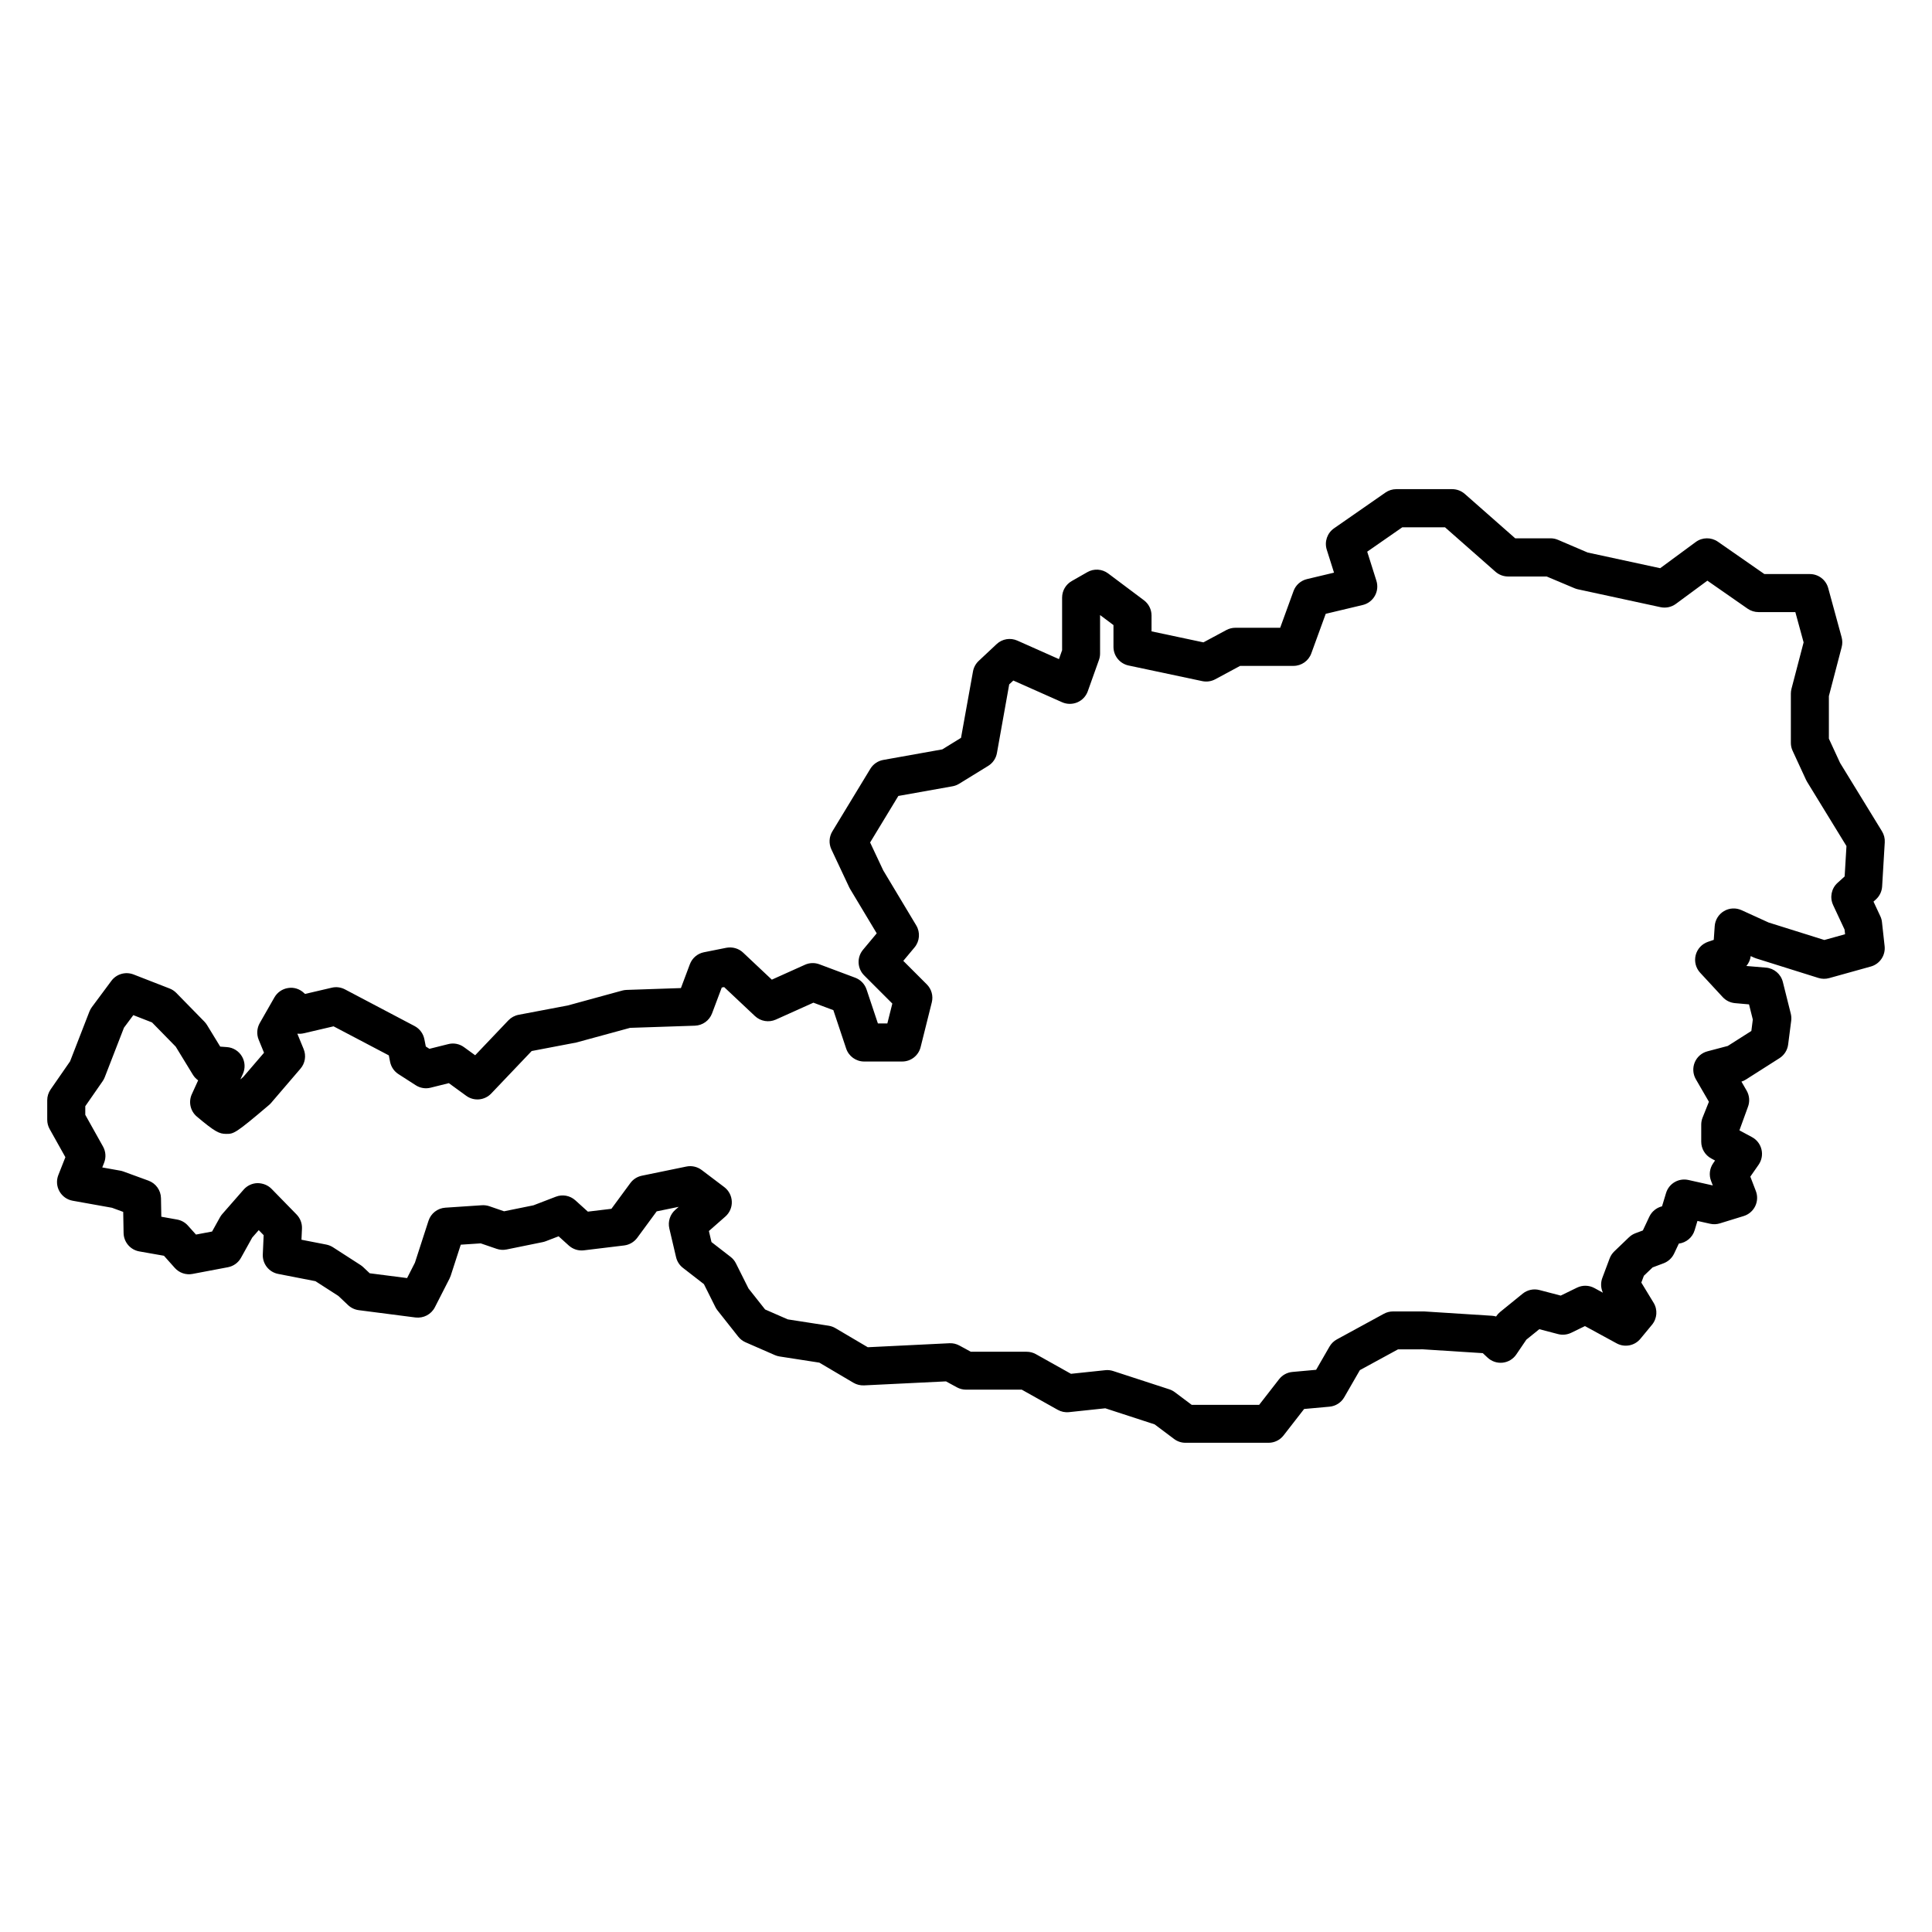 <?xml version="1.0" encoding="UTF-8"?>
<!-- Uploaded to: ICON Repo, www.iconrepo.com, Generator: ICON Repo Mixer Tools -->
<svg fill="#000000" width="800px" height="800px" version="1.1" viewBox="144 144 512 512" xmlns="http://www.w3.org/2000/svg">
 <path d="m642.32 386.84-1.824-3.906 0.641-0.578c0.977-0.887 1.57-2.117 1.648-3.438l0.695-11.684c0.066-1.027-0.191-2.051-0.734-2.934l-11.105-18.117-2.969-6.43v-11.281l3.394-12.992c0.223-0.855 0.215-1.754-0.016-2.606l-3.559-13.035c-0.598-2.191-2.59-3.707-4.863-3.707h-12.047l-12.328-8.578c-1.773-1.223-4.133-1.195-5.863 0.086l-9.426 6.941-19.219-4.156-7.856-3.359c-0.625-0.273-1.301-0.406-1.984-0.406l-9.352 0.004-13.375-11.777c-0.922-0.805-2.106-1.254-3.332-1.254h-14.809c-1.027 0-2.031 0.312-2.875 0.902l-13.629 9.477c-1.809 1.258-2.59 3.551-1.93 5.652l1.926 6.098-7.168 1.707c-1.648 0.395-2.992 1.582-3.566 3.18l-3.535 9.719h-11.871c-0.832 0-1.652 0.207-2.387 0.598l-6.082 3.269-13.75-2.918v-4.207c0-1.582-0.746-3.078-2.016-4.031l-9.48-7.109c-1.605-1.203-3.785-1.344-5.516-0.344l-4.144 2.367c-1.57 0.898-2.543 2.562-2.543 4.375v13.945l-0.84 2.359-11.027-4.906c-1.848-0.816-4.004-0.465-5.492 0.934l-4.742 4.445c-0.789 0.742-1.324 1.719-1.516 2.793l-3.172 17.602-4.961 3.055-15.648 2.797c-1.422 0.258-2.672 1.109-3.422 2.348l-10.07 16.59c-0.875 1.441-0.973 3.231-0.258 4.758l4.734 10.07c0.074 0.152 0.152 0.301 0.242 0.449l7.043 11.738-3.637 4.359c-1.668 2-1.535 4.949 0.312 6.793l7.461 7.461-1.32 5.266h-2.504l-3.004-8.996c-0.48-1.441-1.582-2.59-3.012-3.125l-9.48-3.551c-1.246-0.465-2.625-0.43-3.836 0.121l-8.777 3.949-7.621-7.176c-1.184-1.117-2.84-1.57-4.445-1.27l-5.926 1.184c-1.707 0.336-3.113 1.543-3.727 3.168l-2.371 6.324-14.402 0.488c-0.395 0.012-0.781 0.07-1.152 0.172l-14.426 3.949-13.039 2.473c-1.031 0.195-1.984 0.715-2.711 1.477l-8.801 9.246-2.949-2.141c-1.203-0.883-2.742-1.188-4.18-0.812l-4.992 1.246-0.957-0.613-0.387-1.949c-0.297-1.48-1.234-2.75-2.57-3.461l-18.484-9.738c-1.078-0.559-2.309-0.719-3.477-0.438l-7.098 1.656-0.301-0.281c-1.129-1.055-2.656-1.543-4.191-1.289-1.523 0.23-2.848 1.148-3.613 2.481l-3.883 6.801c-0.77 1.352-0.875 2.977-0.289 4.414l1.414 3.457-5.508 6.418c-0.25 0.211-0.508 0.43-0.762 0.648l0.66-1.445c0.691-1.5 0.594-3.246-0.246-4.66-0.84-1.422-2.324-2.344-3.965-2.457l-1.789-0.133-3.496-5.723c-0.203-0.324-0.434-0.625-0.699-0.898l-7.445-7.609c-0.504-0.516-1.109-0.91-1.773-1.168l-9.551-3.719c-2.117-0.816-4.516-0.137-5.875 1.688l-5.168 6.957c-0.273 0.363-0.488 0.762-0.656 1.184l-5.125 13.195-5.152 7.438c-0.586 0.848-0.902 1.844-0.902 2.871v5.176c0 0.863 0.223 1.707 0.641 2.457l4.172 7.457-1.867 4.734c-0.555 1.402-0.453 2.984 0.289 4.301 0.734 1.32 2.019 2.238 3.508 2.504l10.41 1.863 2.984 1.094 0.102 5.602c0.047 2.414 1.789 4.453 4.16 4.871l6.535 1.152 2.875 3.223c1.18 1.32 2.957 1.926 4.695 1.594l9.383-1.777c1.473-0.277 2.742-1.195 3.465-2.504l2.977-5.356 1.727-1.969 1.301 1.336-0.227 5.098c-0.109 2.492 1.621 4.695 4.074 5.168l9.883 1.926 6.074 3.91 2.574 2.434c0.77 0.73 1.762 1.195 2.816 1.336l15.047 1.941c2.133 0.246 4.16-0.816 5.133-2.707l3.883-7.602c0.121-0.242 0.223-0.488 0.309-0.742l2.672-8.242 5.289-0.348 4.219 1.445c0.84 0.293 1.762 0.348 2.641 0.172l9.547-1.945c0.277-0.055 0.539-0.133 0.801-0.23l3.426-1.316 2.715 2.453c1.09 0.977 2.535 1.441 3.984 1.266l10.68-1.293c1.375-0.168 2.625-0.902 3.457-2.016l5.164-7.019 5.836-1.199-0.91 0.797c-1.395 1.223-2 3.125-1.578 4.934l1.785 7.609c0.266 1.129 0.906 2.133 1.82 2.832l5.562 4.312 3.043 6.09c0.156 0.312 0.336 0.598 0.555 0.871l5.5 6.961c0.516 0.648 1.176 1.16 1.934 1.492l7.766 3.394c0.398 0.176 0.816 0.297 1.246 0.363l10.535 1.633 9.043 5.336c0.852 0.5 1.809 0.73 2.805 0.695l21.723-1.062 2.906 1.582c0.734 0.402 1.57 0.613 2.414 0.613h14.762l9.531 5.344c0.91 0.508 1.953 0.727 2.996 0.613l9.609-1.02 13.07 4.262 5.16 3.871c0.871 0.656 1.93 1.008 3.023 1.008h22.008c1.559 0 3.023-0.719 3.977-1.945l5.453-7.012 6.723-0.609c1.633-0.145 3.094-1.082 3.91-2.5l4.141-7.188 10.098-5.5 6.637-0.012 15.84 1.012 1.27 1.188c1.078 1.012 2.551 1.496 4 1.336 1.465-0.16 2.785-0.957 3.613-2.18l2.656-3.914 3.438-2.781 4.973 1.301c1.152 0.301 2.387 0.176 3.473-0.344l3.652-1.777 8.402 4.578c2.117 1.152 4.762 0.648 6.293-1.215l3.074-3.719c1.367-1.652 1.543-3.996 0.422-5.824l-3.254-5.352 0.676-1.805 2.312-2.211 2.91-1.094c1.23-0.465 2.227-1.387 2.793-2.574l1.246-2.644c1.953-0.246 3.613-1.617 4.191-3.535l0.746-2.473 3.356 0.75c0.863 0.195 1.758 0.156 2.59-0.102l6.312-1.945c1.336-0.414 2.438-1.359 3.047-2.613s0.676-2.707 0.172-4.012l-1.465-3.82 2.191-3.148c0.82-1.176 1.102-2.644 0.766-4.047-0.328-1.391-1.238-2.586-2.504-3.266l-3.344-1.805 2.227-6.133c0.574-1.438 0.457-3.055-0.316-4.398l-1.375-2.379c0.414-0.133 0.812-0.312 1.18-0.551l8.902-5.664c1.258-0.801 2.102-2.125 2.293-3.606l0.812-6.312c0.082-0.625 0.039-1.258-0.109-1.867l-2.106-8.414c-0.523-2.082-2.301-3.602-4.438-3.793l-5.227-0.438c0.621-0.73 1.027-1.633 1.152-2.621l0.84 0.383c0.188 0.09 0.383 0.16 0.586 0.227l16.5 5.176c0.922 0.293 1.918 0.312 2.856 0.051l11.047-3.074c2.379-0.664 3.926-2.953 3.656-5.406l-0.695-6.312c-0.043-0.547-0.199-1.078-0.426-1.578zm-12.535-3.012 3.047 6.523 0.133 1.23-5.492 1.527-14.781-4.637-7.16-3.266c-1.5-0.684-3.25-0.598-4.664 0.25-1.422 0.84-2.336 2.332-2.453 3.977l-0.25 3.637-1.547 0.527c-1.605 0.555-2.832 1.883-3.246 3.535-0.414 1.648 0.031 3.402 1.184 4.648l5.984 6.469c0.852 0.918 2.004 1.48 3.254 1.594l3.715 0.328 1.004 4.016-0.387 3.031-6.246 3.969-5.387 1.422c-1.523 0.398-2.766 1.484-3.371 2.938-0.598 1.449-0.492 3.098 0.297 4.465l3.461 5.969-1.676 4.195c-0.238 0.594-0.359 1.23-0.359 1.867v4.523c0 1.848 1.012 3.551 2.641 4.434l1.023 0.551-0.492 0.715c-0.953 1.367-1.168 3.125-0.57 4.684l0.465 1.203-6.461-1.445c-2.586-0.578-5.164 0.926-5.93 3.457l-1.066 3.523c-1.457 0.359-2.707 1.355-3.367 2.75l-1.715 3.648-1.969 0.734c-0.641 0.242-1.219 0.609-1.715 1.082l-3.883 3.723c-0.543 0.523-0.969 1.16-1.234 1.867l-1.941 5.176c-0.48 1.281-0.414 2.684 0.156 3.91l-2.254-1.23c-1.426-0.777-3.144-0.82-4.613-0.105l-4.312 2.102-5.637-1.473c-1.559-0.406-3.195-0.047-4.445 0.957l-5.981 4.859c-0.383 0.312-0.719 0.68-0.992 1.09l-0.07 0.105c-0.359-0.105-0.73-0.172-1.102-0.195l-17.961-1.145h-8.254c-0.84 0-1.672 0.211-2.414 0.613l-12.465 6.797c-0.816 0.441-1.492 1.102-1.953 1.906l-3.547 6.152-6.293 0.57c-1.391 0.125-2.664 0.82-3.523 1.926l-5.285 6.797h-17.863l-4.484-3.359c-0.441-0.332-0.938-0.59-1.461-0.762l-14.887-4.852c-0.672-0.215-1.387-0.301-2.09-0.215l-9.082 0.957-9.281-5.199c-0.75-0.422-1.602-0.645-2.465-0.645h-14.793l-3.027-1.648c-0.816-0.441-1.719-0.66-2.656-0.609l-21.629 1.059-8.574-5.059c-0.551-0.324-1.152-0.539-1.785-0.641l-10.844-1.684-6.004-2.625-4.398-5.562-3.332-6.656c-0.336-0.676-0.82-1.266-1.422-1.727l-5.059-3.918-0.684-2.926 4.363-3.836c1.137-0.996 1.77-2.453 1.707-3.965-0.055-1.516-0.785-2.922-1.996-3.84l-5.984-4.527c-1.152-0.871-2.644-1.211-4.055-0.918l-11.809 2.43c-1.219 0.25-2.309 0.945-3.043 1.949l-5.019 6.82-6.242 0.75-3.305-2.992c-1.414-1.281-3.426-1.648-5.184-0.961l-5.926 2.277-7.789 1.582-3.879-1.336c-0.637-0.223-1.328-0.301-1.977-0.266l-9.715 0.648c-2.055 0.137-3.824 1.516-4.457 3.477l-3.598 11.105-2.074 4.07-9.91-1.273-1.723-1.629c-0.227-0.211-0.469-0.402-0.73-0.57l-7.281-4.695c-0.539-0.344-1.145-0.586-1.773-0.711l-6.574-1.281 0.133-2.938c0.066-1.391-0.457-2.75-1.426-3.75l-6.637-6.797c-0.977-0.996-2.336-1.512-3.742-1.516-1.406 0.039-2.731 0.664-3.656 1.723l-5.664 6.473c-0.23 0.266-0.438 0.555-0.609 0.871l-2.09 3.758-4.266 0.805-2.141-2.383c-0.75-0.848-1.773-1.406-2.883-1.602l-4.16-0.742-0.09-4.914c-0.039-2.086-1.355-3.926-3.309-4.644l-6.637-2.422c-0.273-0.102-0.551-0.172-0.836-0.227l-4.781-0.855 0.488-1.234c0.555-1.406 0.453-2.988-0.289-4.309l-4.699-8.402v-2.281l4.602-6.629c0.227-0.328 0.414-0.68 0.559-1.055l5.09-13.121 2.481-3.332 4.957 1.934 6.281 6.418 4.551 7.445c0.363 0.594 0.84 1.098 1.391 1.484l-1.672 3.664c-0.945 2.062-0.395 4.5 1.344 5.953 4.805 4.039 5.914 4.574 7.769 4.574 1.984 0 2.344 0 11.355-7.668 0.203-0.172 0.387-0.359 0.555-0.559l7.769-9.062c1.234-1.43 1.559-3.441 0.836-5.188l-1.652-4.031 0.023-0.051c0.559 0.059 1.129 0.023 1.676-0.105l7.883-1.84 14.645 7.699 0.336 1.707c0.266 1.34 1.062 2.516 2.211 3.254l4.586 2.953c1.16 0.75 2.594 0.992 3.945 0.648l4.828-1.203 4.613 3.356c2.039 1.484 4.867 1.223 6.609-0.598l10.73-11.27 11.828-2.258 14.242-3.883 17.18-0.574c2.035-0.066 3.836-1.355 4.551-3.258l2.574-6.856 0.629-0.121 8.176 7.691c1.484 1.391 3.656 1.754 5.523 0.926l9.961-4.481 5.285 1.98 3.391 10.168c0.684 2.055 2.609 3.445 4.777 3.445h10.07c2.312 0 4.324-1.57 4.887-3.82l2.961-11.848c0.434-1.719-0.074-3.531-1.324-4.781l-6.227-6.227 2.984-3.57c1.367-1.648 1.551-3.981 0.449-5.82l-8.75-14.59-3.477-7.394 7.481-12.328 14.355-2.562c0.621-0.109 1.215-0.336 1.758-0.672l7.699-4.734c1.219-0.75 2.066-1.988 2.316-3.406l3.254-18.199 1.09-1.012 12.938 5.754c1.273 0.562 2.734 0.57 4.031 0.023 1.289-0.551 2.293-1.613 2.762-2.938l2.961-8.293c0.195-0.539 0.297-1.117 0.297-1.691v-10.211l3.551 2.66v5.773c0 2.383 1.664 4.434 3.988 4.934l19.547 4.144c1.168 0.246 2.387 0.07 3.438-0.492l6.59-3.547h14.133c2.121 0 4.012-1.324 4.731-3.316l3.82-10.484 9.793-2.332c1.367-0.324 2.527-1.199 3.219-2.414 0.691-1.215 0.84-2.664 0.422-4l-2.438-7.719 9.289-6.457h11.332l13.375 11.777c0.922 0.805 2.106 1.254 3.332 1.254h10.223l7.348 3.094c0.297 0.125 0.598 0.227 0.918 0.297l21.922 4.742c1.422 0.297 2.891-0.016 4.055-0.871l8.352-6.156 10.664 7.426c0.848 0.586 1.848 0.902 2.875 0.902h9.773l2.191 8.027-3.219 12.316c-0.105 0.418-0.16 0.848-0.16 1.273v13.035c0 0.73 0.156 1.449 0.465 2.109l3.559 7.703c0.086 0.18 0.176 0.352 0.281 0.523l10.43 17.02-0.48 8.047-1.875 1.699c-1.641 1.473-2.121 3.856-1.188 5.863z"/>
</svg>